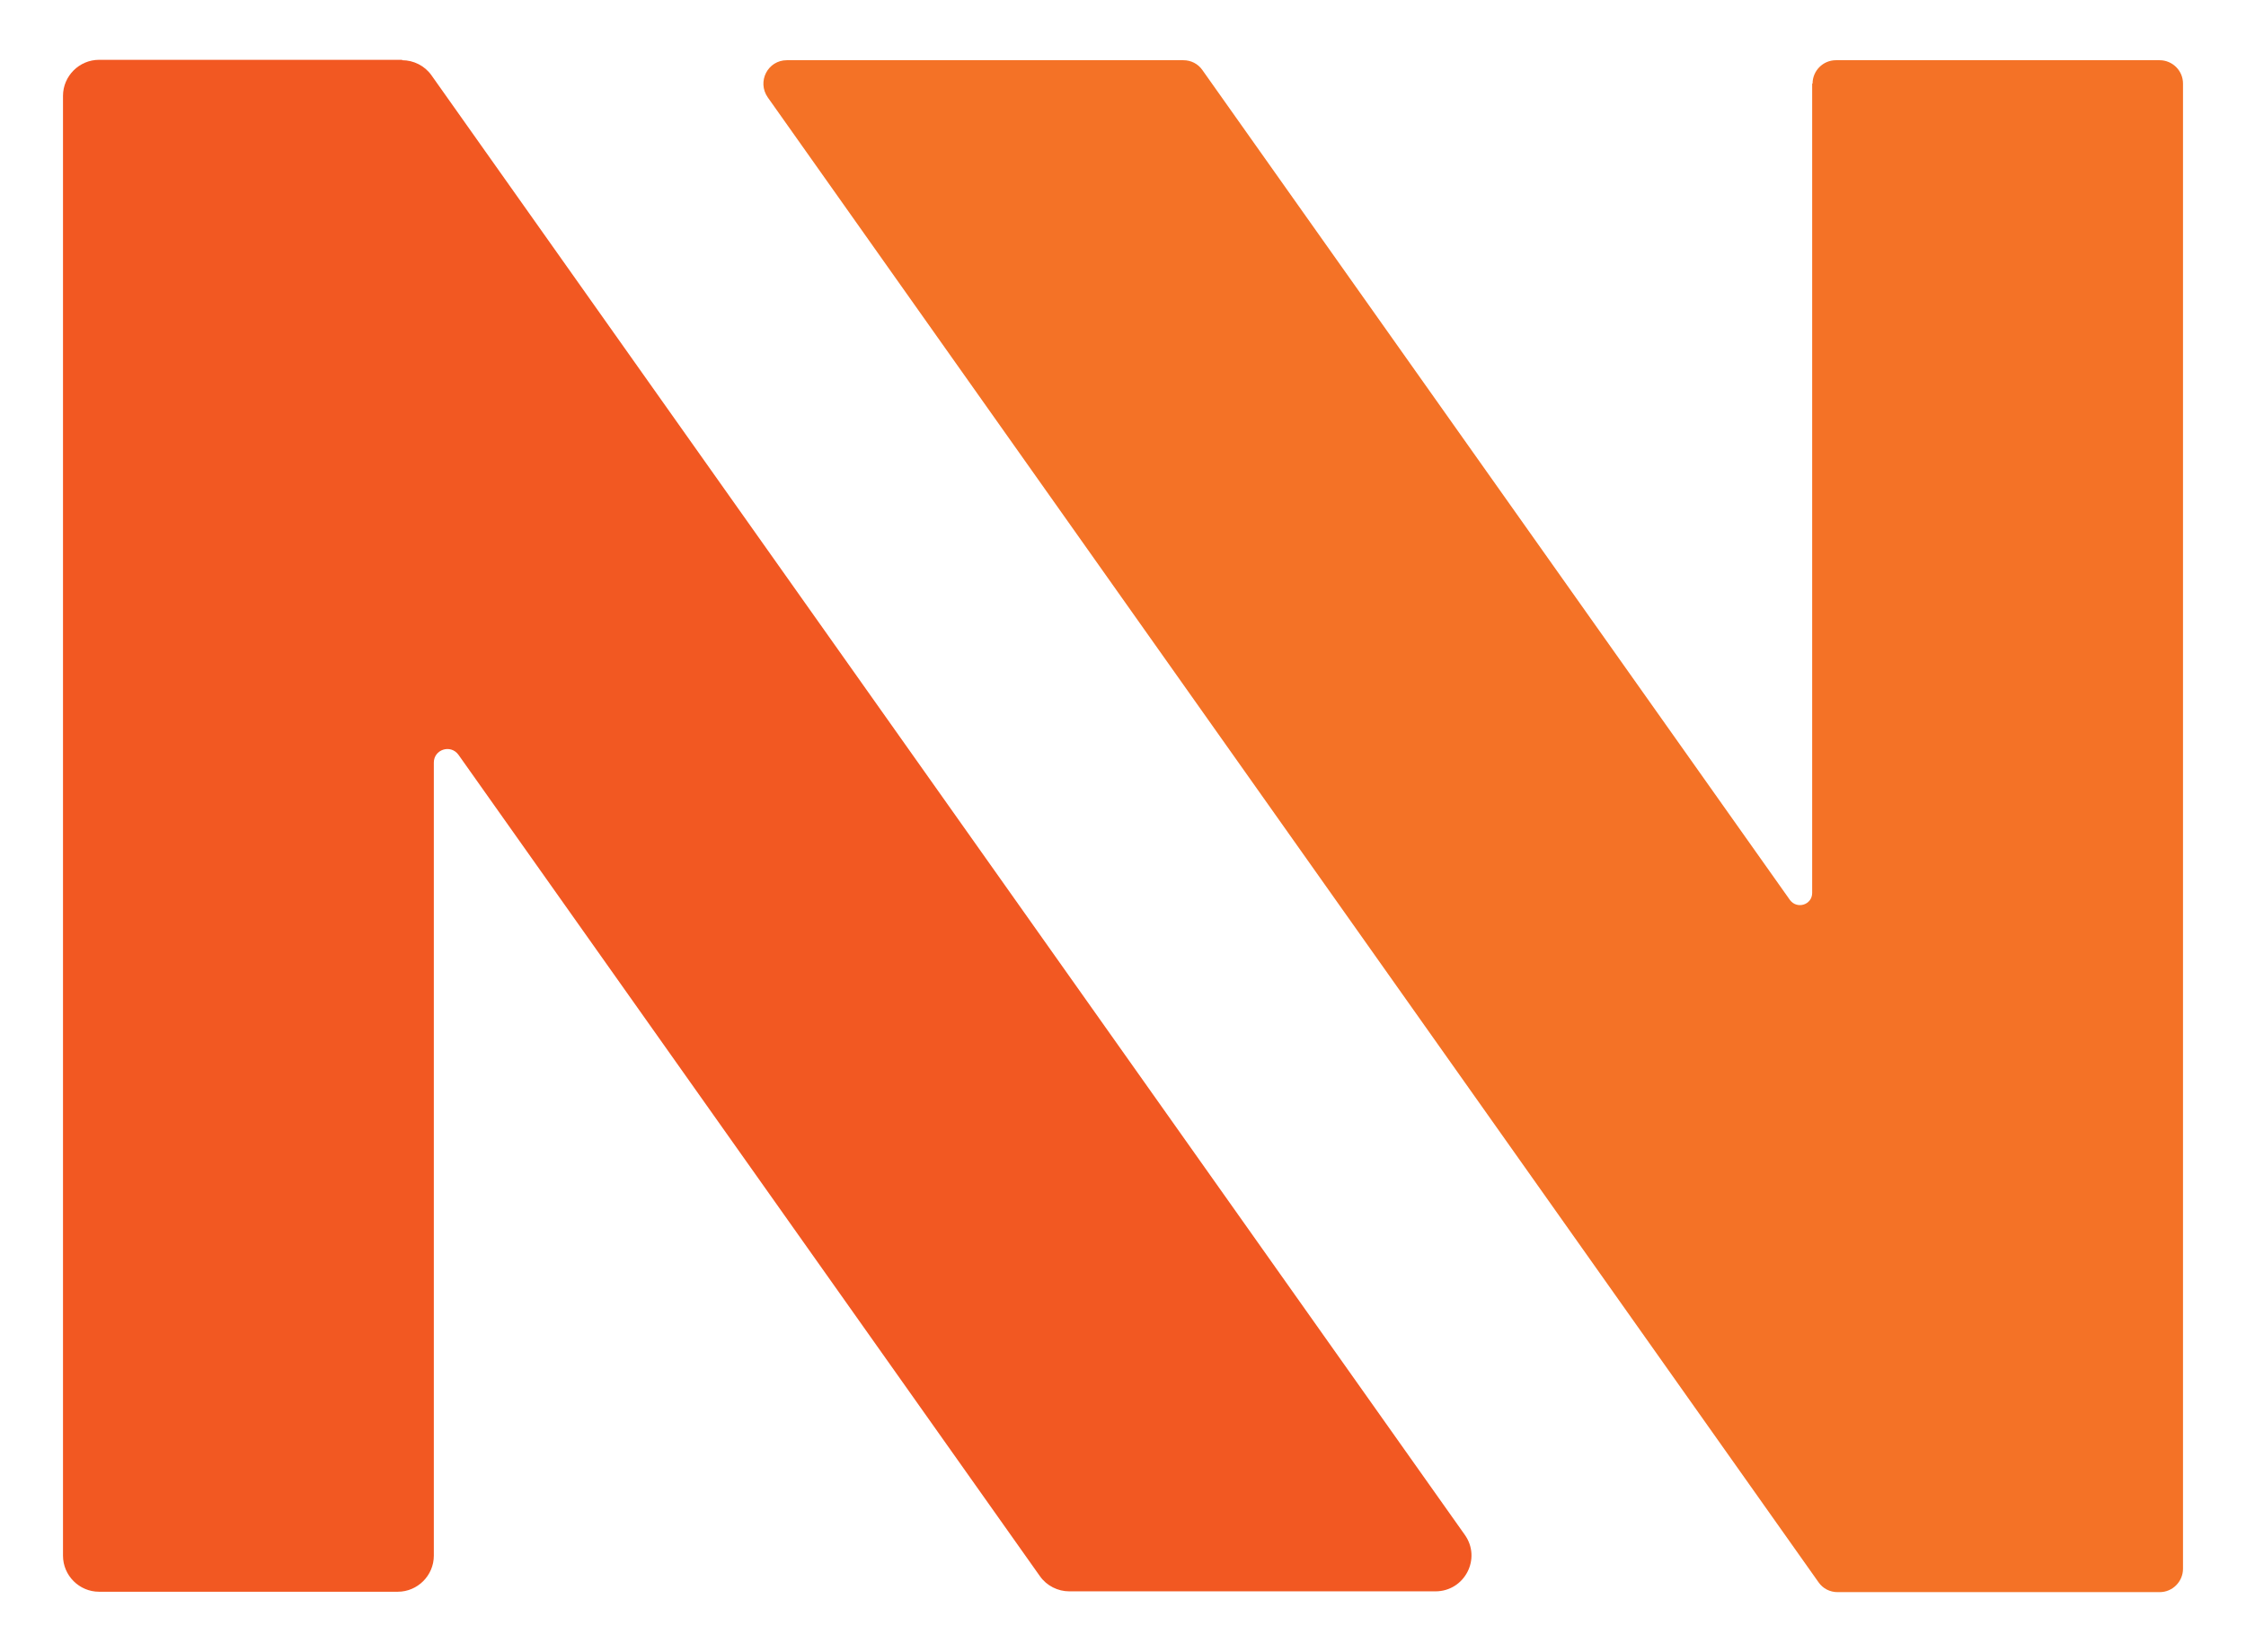 <?xml version="1.0" encoding="UTF-8"?>
<svg xmlns="http://www.w3.org/2000/svg" id="Layer_1" viewBox="0 0 56.69 41.69">
  <defs>
    <style>.cls-1{fill:#f47226;}.cls-1,.cls-2{stroke-width:0px;}.cls-2{fill:#f25822;}</style>
  </defs>
  <path class="cls-2" d="m10.15,1.51H2.5c-.5,0-.91.41-.91.91v36.85c0,.5.41.91.91.91h7.54c.5,0,.91-.41.91-.91v-20.02c0-.33.42-.47.62-.2l14.68,20.74c.17.24.45.38.74.38h9.24c.74,0,1.17-.83.74-1.43L10.89,1.9c-.17-.24-.45-.38-.74-.38Z"></path>
  <path class="cls-1" d="m45.74,2.11v20.43c0,.3-.38.42-.56.18L30.35,1.77c-.11-.16-.29-.25-.48-.25h-10.01c-.48,0-.76.54-.48.94l26.52,37.48c.11.16.29.25.48.25h8.13c.33,0,.59-.27.59-.59V2.11c0-.33-.27-.59-.59-.59h-8.17c-.33,0-.59.27-.59.59Z"></path>
</svg>
